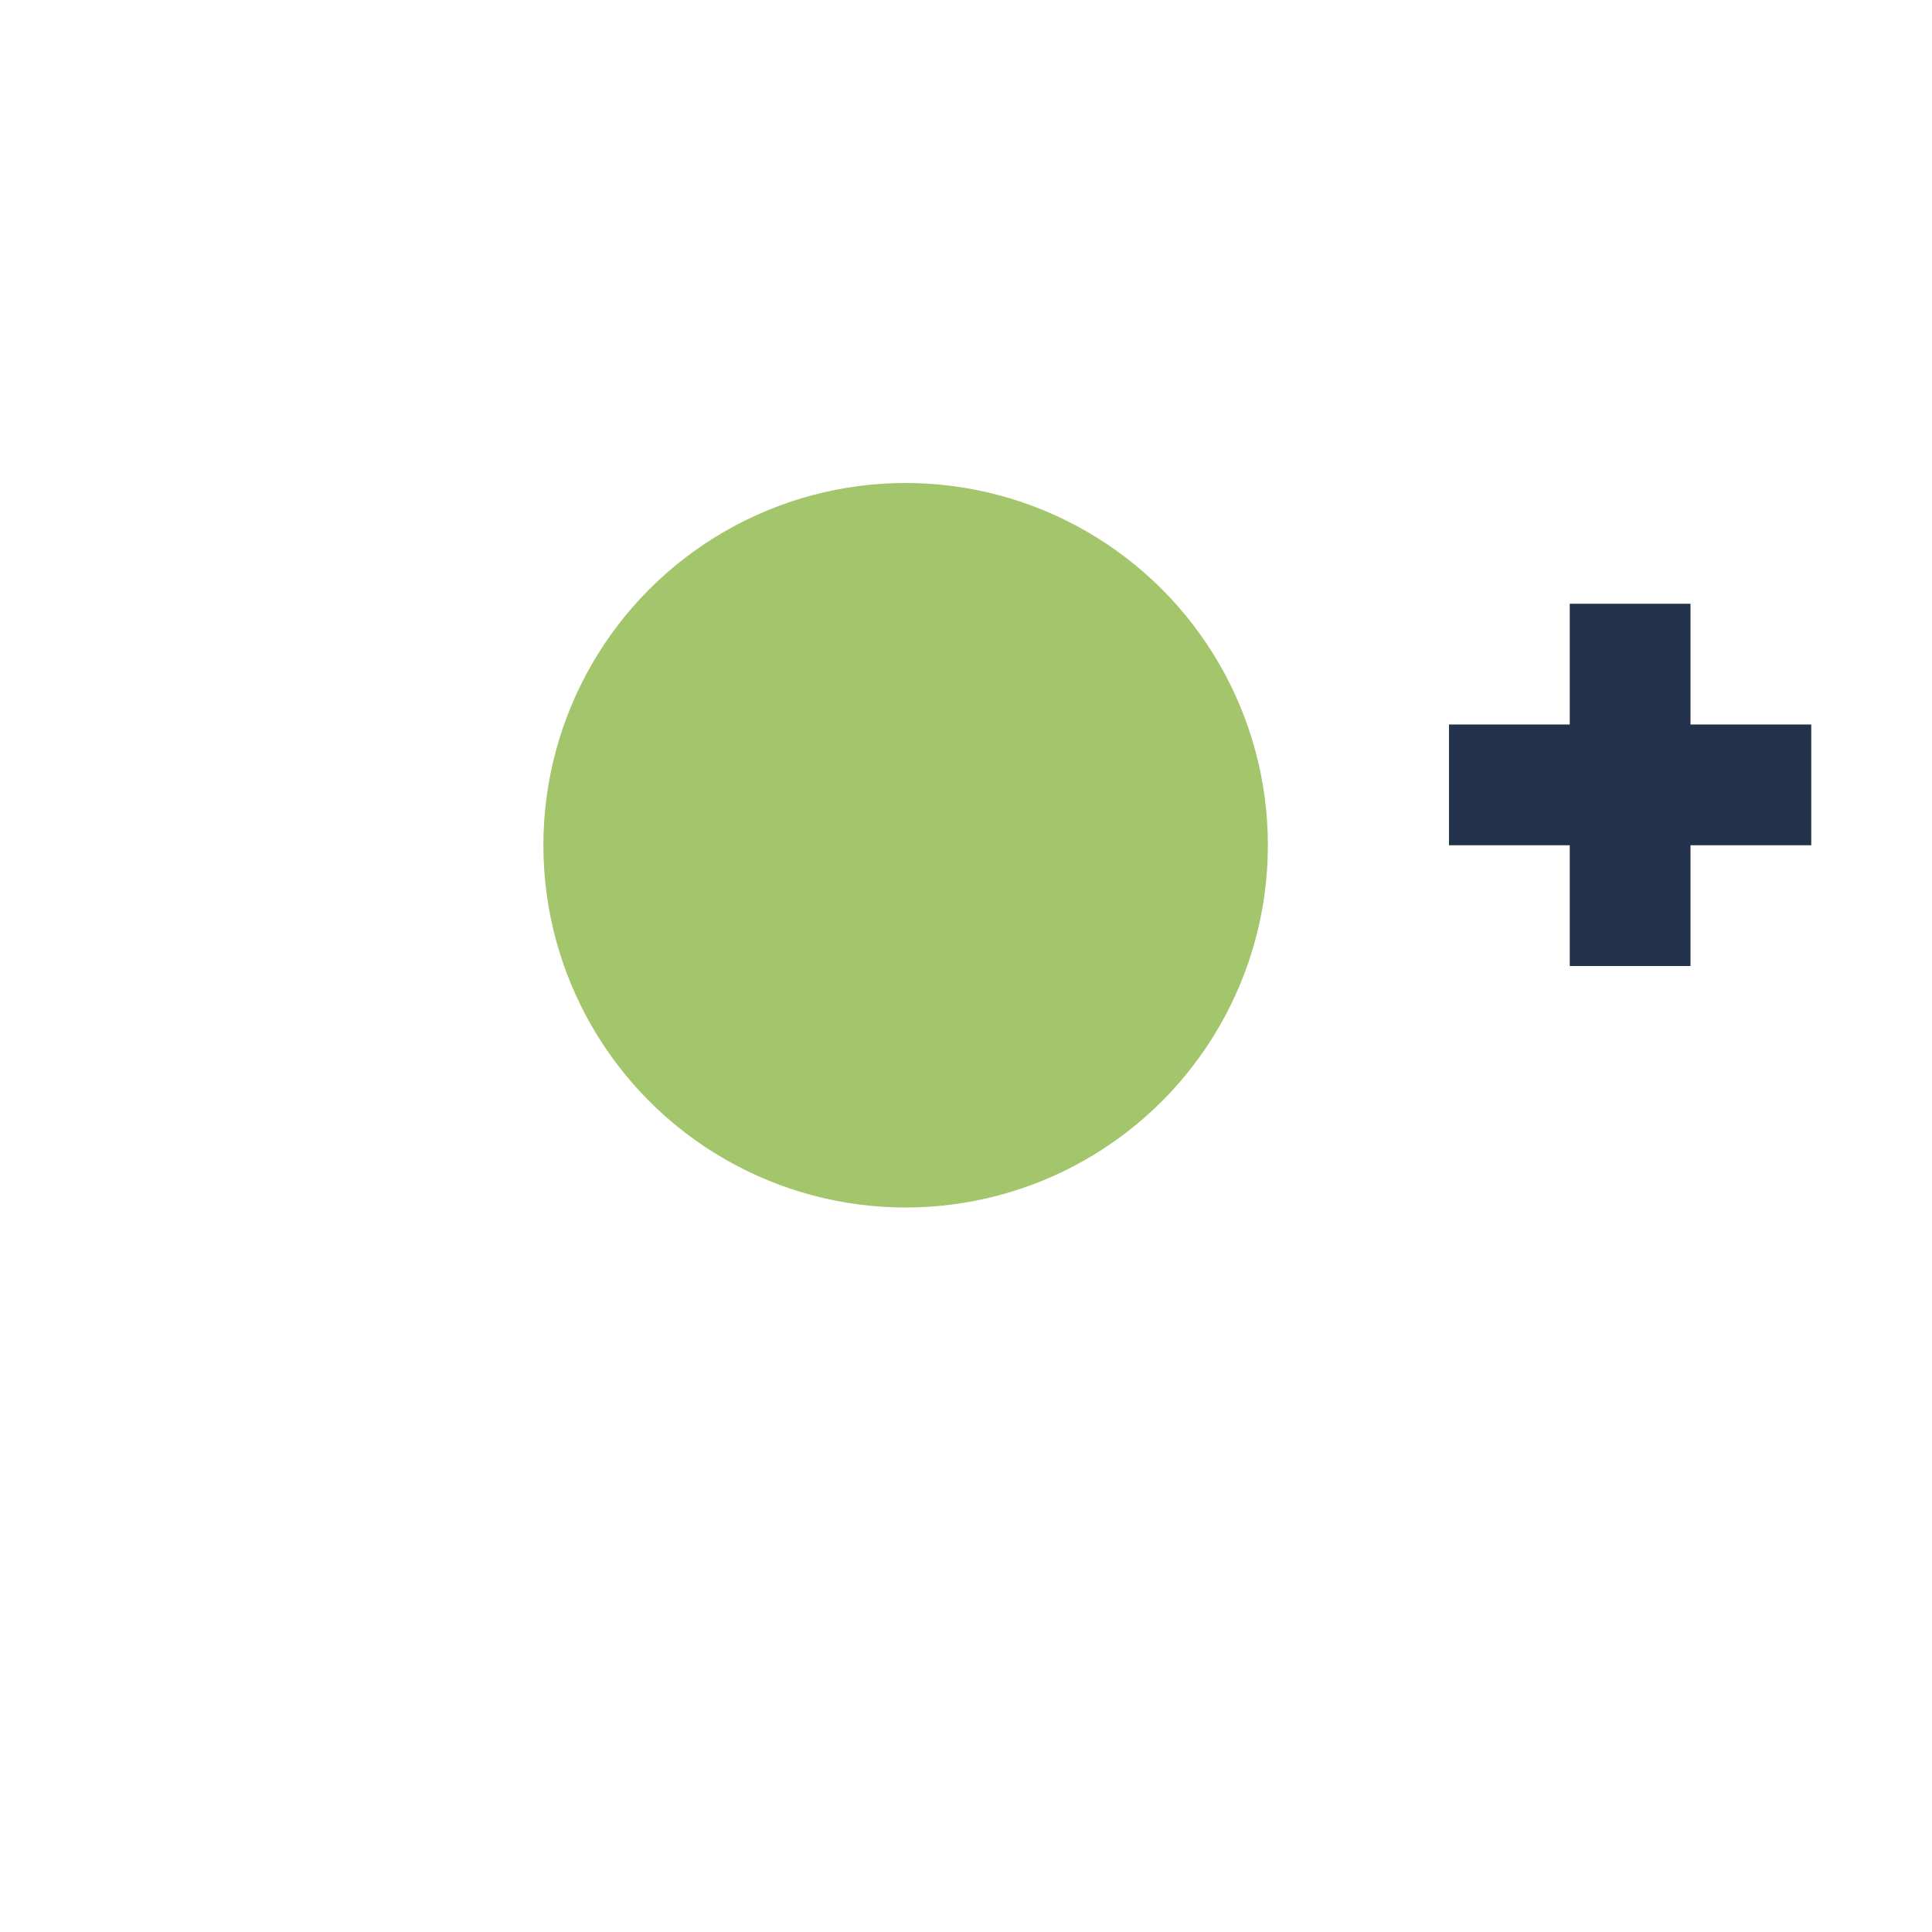<?xml version="1.0" encoding="UTF-8"?>
<svg xmlns="http://www.w3.org/2000/svg" width="32" height="32" viewBox="0 0 32 32"><circle cx="15" cy="14" r="6" fill="#A3C56B"/><path d="M27 16v-6m-3 3h6" stroke="#22324A" stroke-width="2"/></svg>